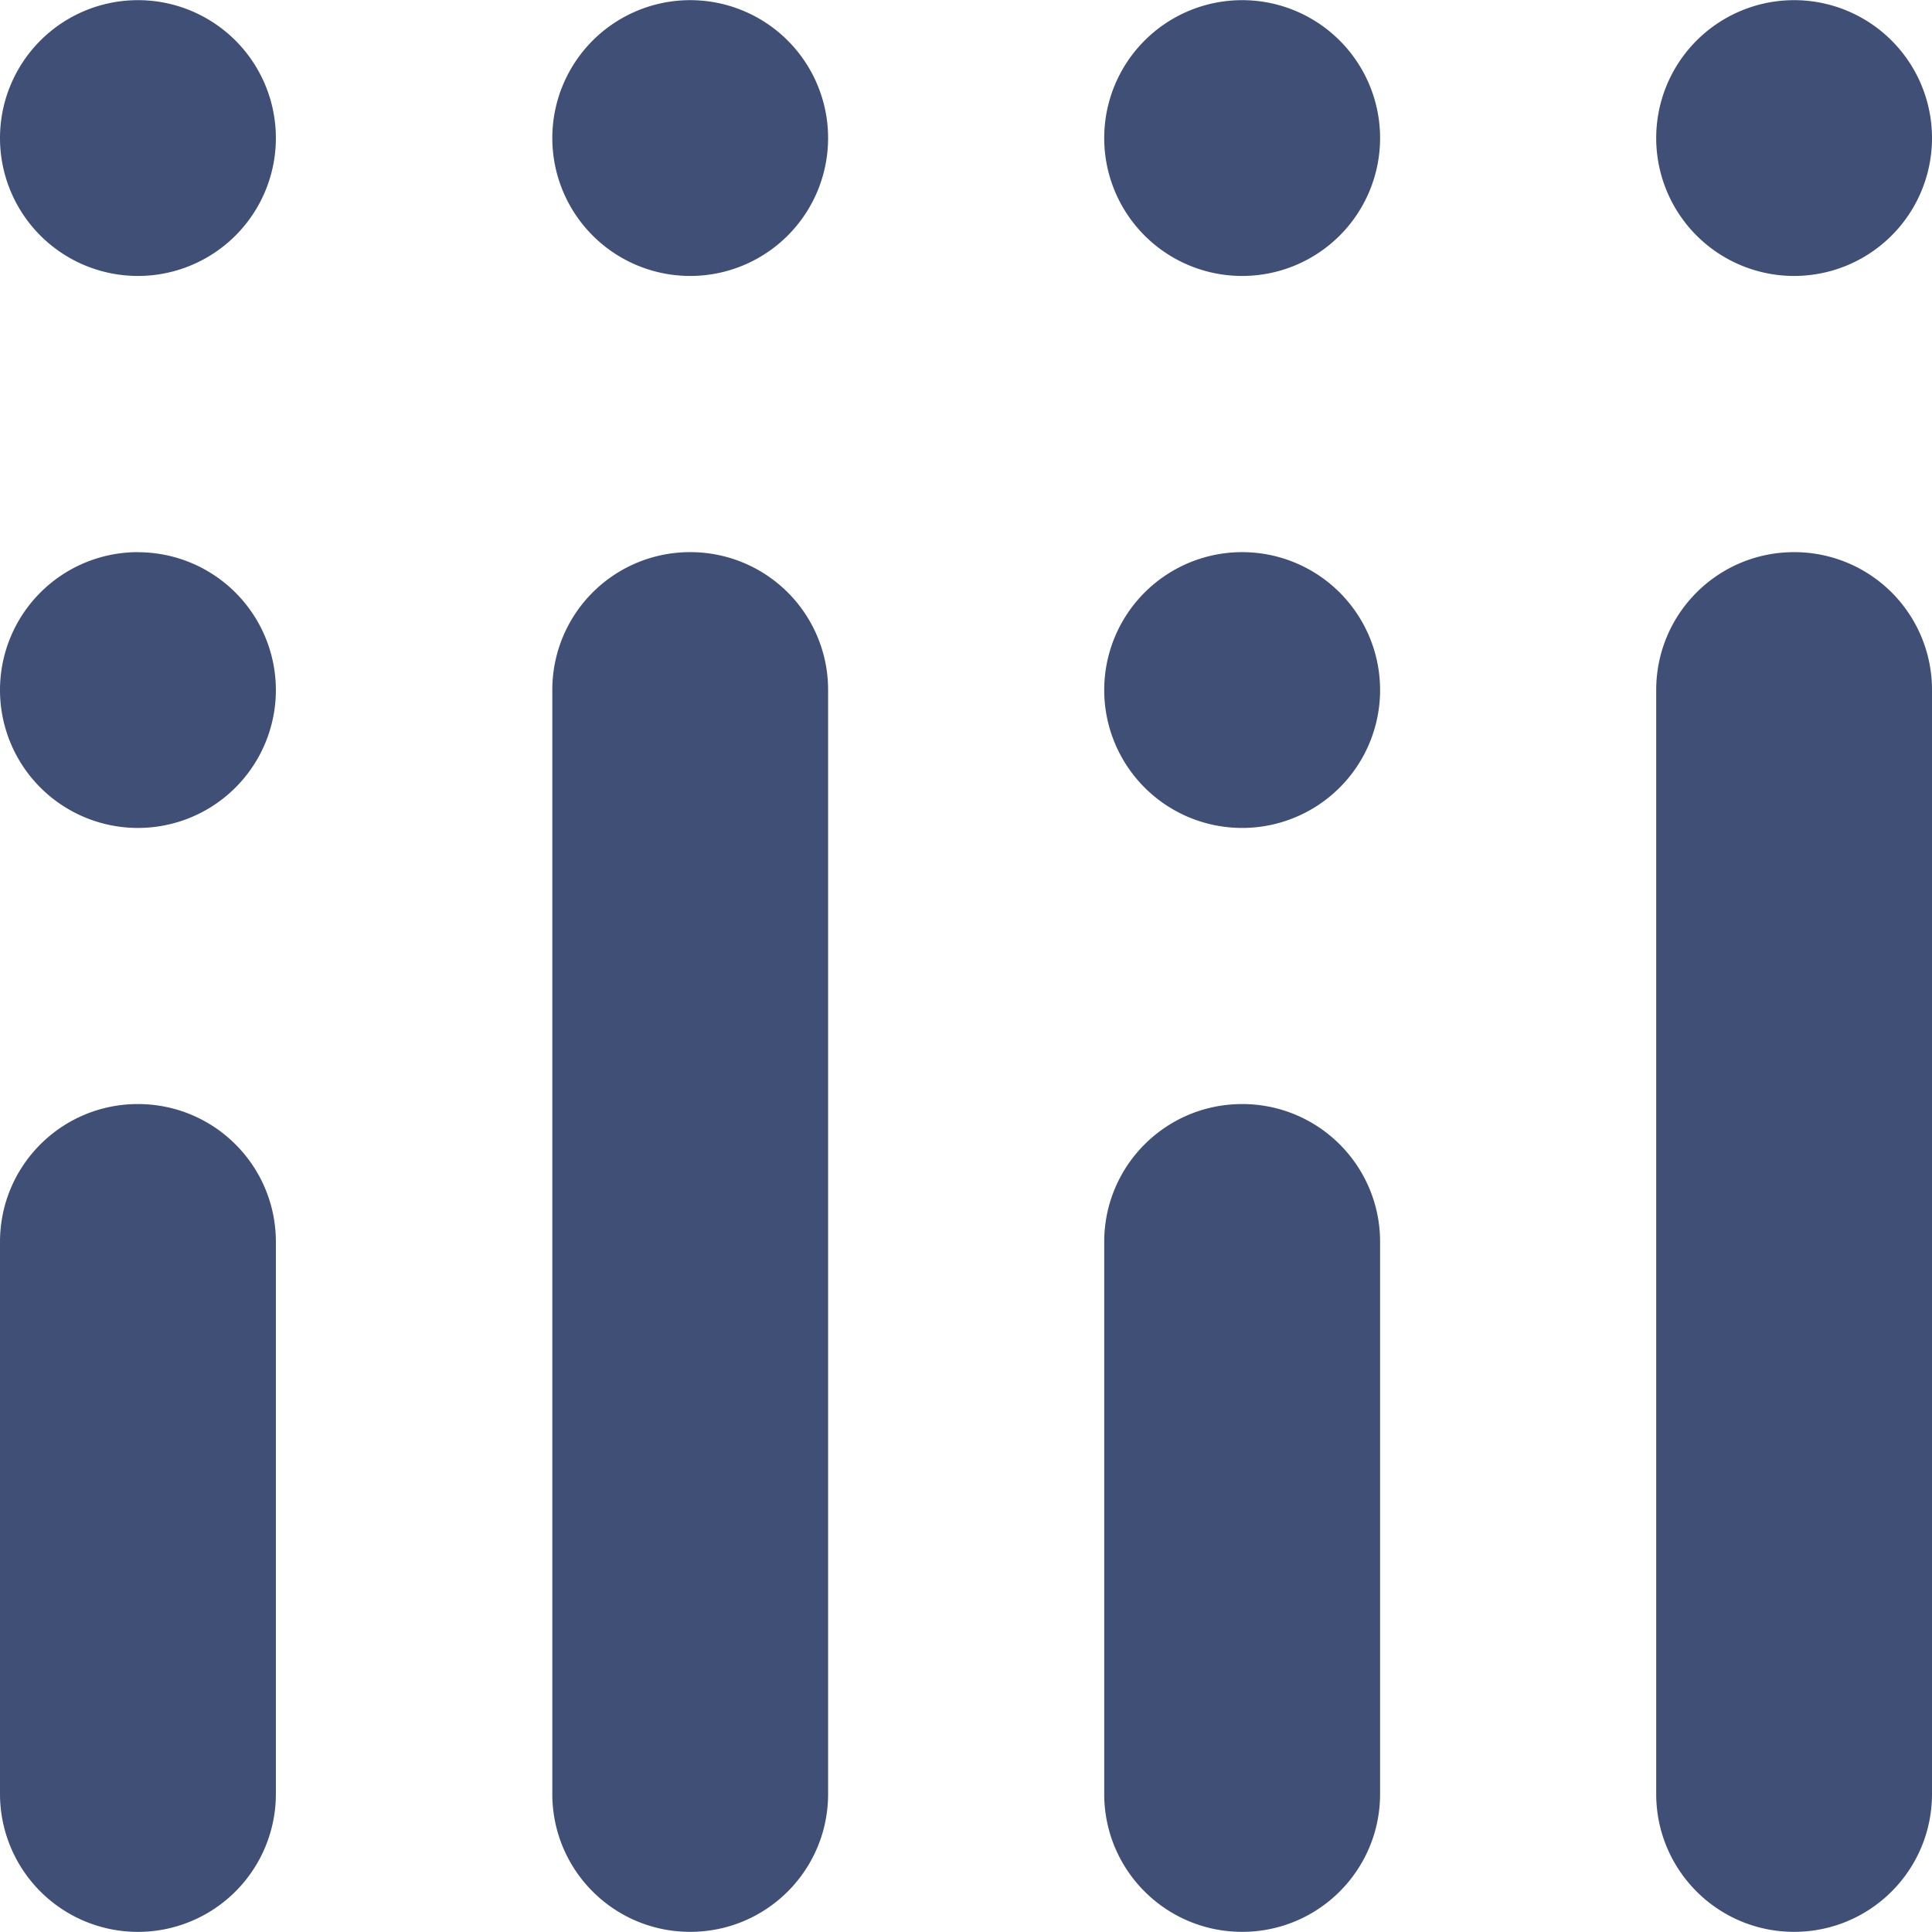 <svg xmlns="http://www.w3.org/2000/svg" width="1em" height="1em" viewBox="0 0 24 24"><path fill="#3F4F75" d="M1.713.002A1.713 1.713 0 0 0 0 1.715a1.713 1.713 0 0 0 1.713 1.713a1.713 1.713 0 0 0 1.714-1.713A1.713 1.713 0 0 0 1.713.002m6.861 0a1.713 1.713 0 0 0-1.713 1.713a1.713 1.713 0 0 0 1.713 1.713a1.713 1.713 0 0 0 1.713-1.713A1.713 1.713 0 0 0 8.574.002m6.857 0a1.713 1.713 0 0 0-1.714 1.713a1.713 1.713 0 0 0 1.714 1.713a1.713 1.713 0 0 0 1.713-1.713A1.713 1.713 0 0 0 15.431.002m6.856 0a1.713 1.713 0 0 0-1.713 1.713a1.713 1.713 0 0 0 1.713 1.713A1.713 1.713 0 0 0 24 1.715A1.713 1.713 0 0 0 22.287.002M1.713 6.859A1.713 1.713 0 0 0 0 8.572a1.713 1.713 0 0 0 1.713 1.713a1.713 1.713 0 0 0 1.714-1.713A1.713 1.713 0 0 0 1.713 6.86Zm6.861 0a1.71 1.71 0 0 0-1.713 1.713v13.713c0 .947.765 1.713 1.713 1.713s1.713-.766 1.713-1.713V8.572a1.71 1.71 0 0 0-1.713-1.713m6.857 0a1.713 1.713 0 0 0-1.714 1.713a1.713 1.713 0 0 0 1.714 1.713a1.713 1.713 0 0 0 1.713-1.713a1.713 1.713 0 0 0-1.713-1.713m6.856 0c-.947 0-1.713.765-1.713 1.713v13.713c0 .947.766 1.713 1.713 1.713S24 23.232 24 22.285V8.572a1.71 1.71 0 0 0-1.713-1.713M1.713 13.715C.766 13.715 0 14.48 0 15.428v6.857a1.713 1.713 0 1 0 3.427 0v-6.857c0-.948-.766-1.713-1.714-1.713m13.718 0c-.948 0-1.714.765-1.714 1.713v6.857c0 .947.766 1.713 1.714 1.713c.947 0 1.713-.766 1.713-1.713v-6.857c0-.948-.766-1.713-1.713-1.713"/></svg>